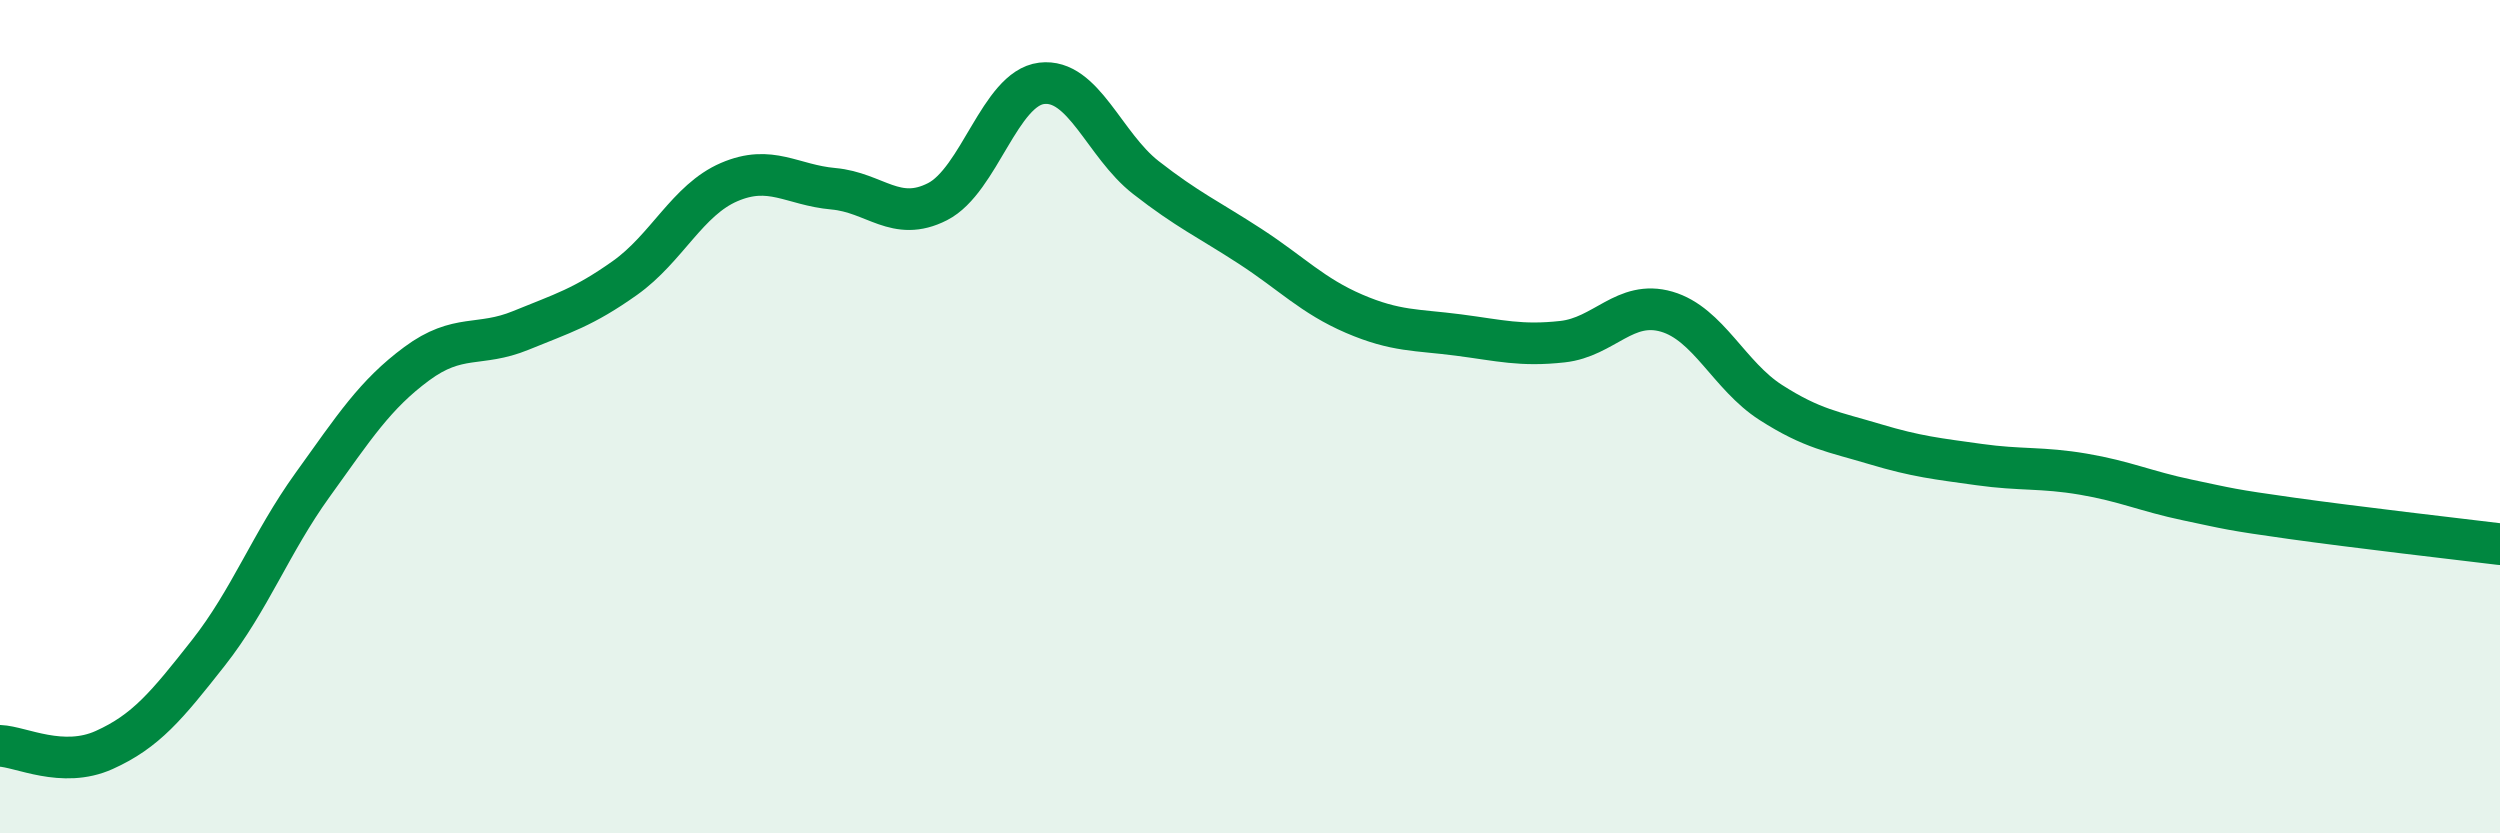 
    <svg width="60" height="20" viewBox="0 0 60 20" xmlns="http://www.w3.org/2000/svg">
      <path
        d="M 0,17.9 C 0.5,17.92 1.5,18.45 2.5,18 C 3.5,17.55 4,16.94 5,15.67 C 6,14.4 6.5,13.03 7.5,11.64 C 8.5,10.25 9,9.47 10,8.73 C 11,7.99 11.5,8.34 12.5,7.93 C 13.5,7.52 14,7.38 15,6.67 C 16,5.96 16.5,4.8 17.5,4.37 C 18.5,3.94 19,4.44 20,4.53 C 21,4.62 21.5,5.35 22.5,4.84 C 23.5,4.33 24,2.12 25,2 C 26,1.88 26.5,3.48 27.5,4.26 C 28.5,5.04 29,5.26 30,5.91 C 31,6.56 31.5,7.1 32.5,7.53 C 33.5,7.96 34,7.91 35,8.04 C 36,8.17 36.5,8.31 37.5,8.2 C 38.5,8.09 39,7.19 40,7.48 C 41,7.77 41.5,9.02 42.5,9.66 C 43.5,10.3 44,10.36 45,10.66 C 46,10.96 46.5,11.01 47.5,11.15 C 48.5,11.29 49,11.21 50,11.38 C 51,11.55 51.5,11.79 52.5,12 C 53.5,12.21 53.5,12.23 55,12.44 C 56.5,12.65 59,12.94 60,13.06L60 20L0 20Z"
        fill="#008740"
        opacity="0.1"
        stroke-linecap="round"
        stroke-linejoin="round"
      />
      <path
        d="M 0,17.9 C 0.5,17.92 1.5,18.45 2.5,18 C 3.5,17.55 4,16.94 5,15.67 C 6,14.4 6.5,13.03 7.5,11.64 C 8.5,10.25 9,9.47 10,8.73 C 11,7.99 11.5,8.34 12.5,7.93 C 13.5,7.52 14,7.38 15,6.67 C 16,5.96 16.5,4.8 17.5,4.37 C 18.5,3.94 19,4.44 20,4.53 C 21,4.62 21.5,5.35 22.5,4.84 C 23.5,4.33 24,2.12 25,2 C 26,1.88 26.5,3.48 27.5,4.26 C 28.5,5.04 29,5.26 30,5.91 C 31,6.56 31.5,7.1 32.5,7.53 C 33.5,7.96 34,7.91 35,8.04 C 36,8.17 36.5,8.31 37.5,8.2 C 38.5,8.09 39,7.19 40,7.48 C 41,7.77 41.5,9.02 42.5,9.66 C 43.5,10.3 44,10.36 45,10.66 C 46,10.96 46.5,11.01 47.5,11.15 C 48.5,11.29 49,11.21 50,11.38 C 51,11.55 51.5,11.79 52.5,12 C 53.5,12.21 53.5,12.23 55,12.44 C 56.5,12.65 59,12.94 60,13.06"
        stroke="#008740"
        stroke-width="1"
        fill="none"
        stroke-linecap="round"
        stroke-linejoin="round"
      />
    </svg>
  